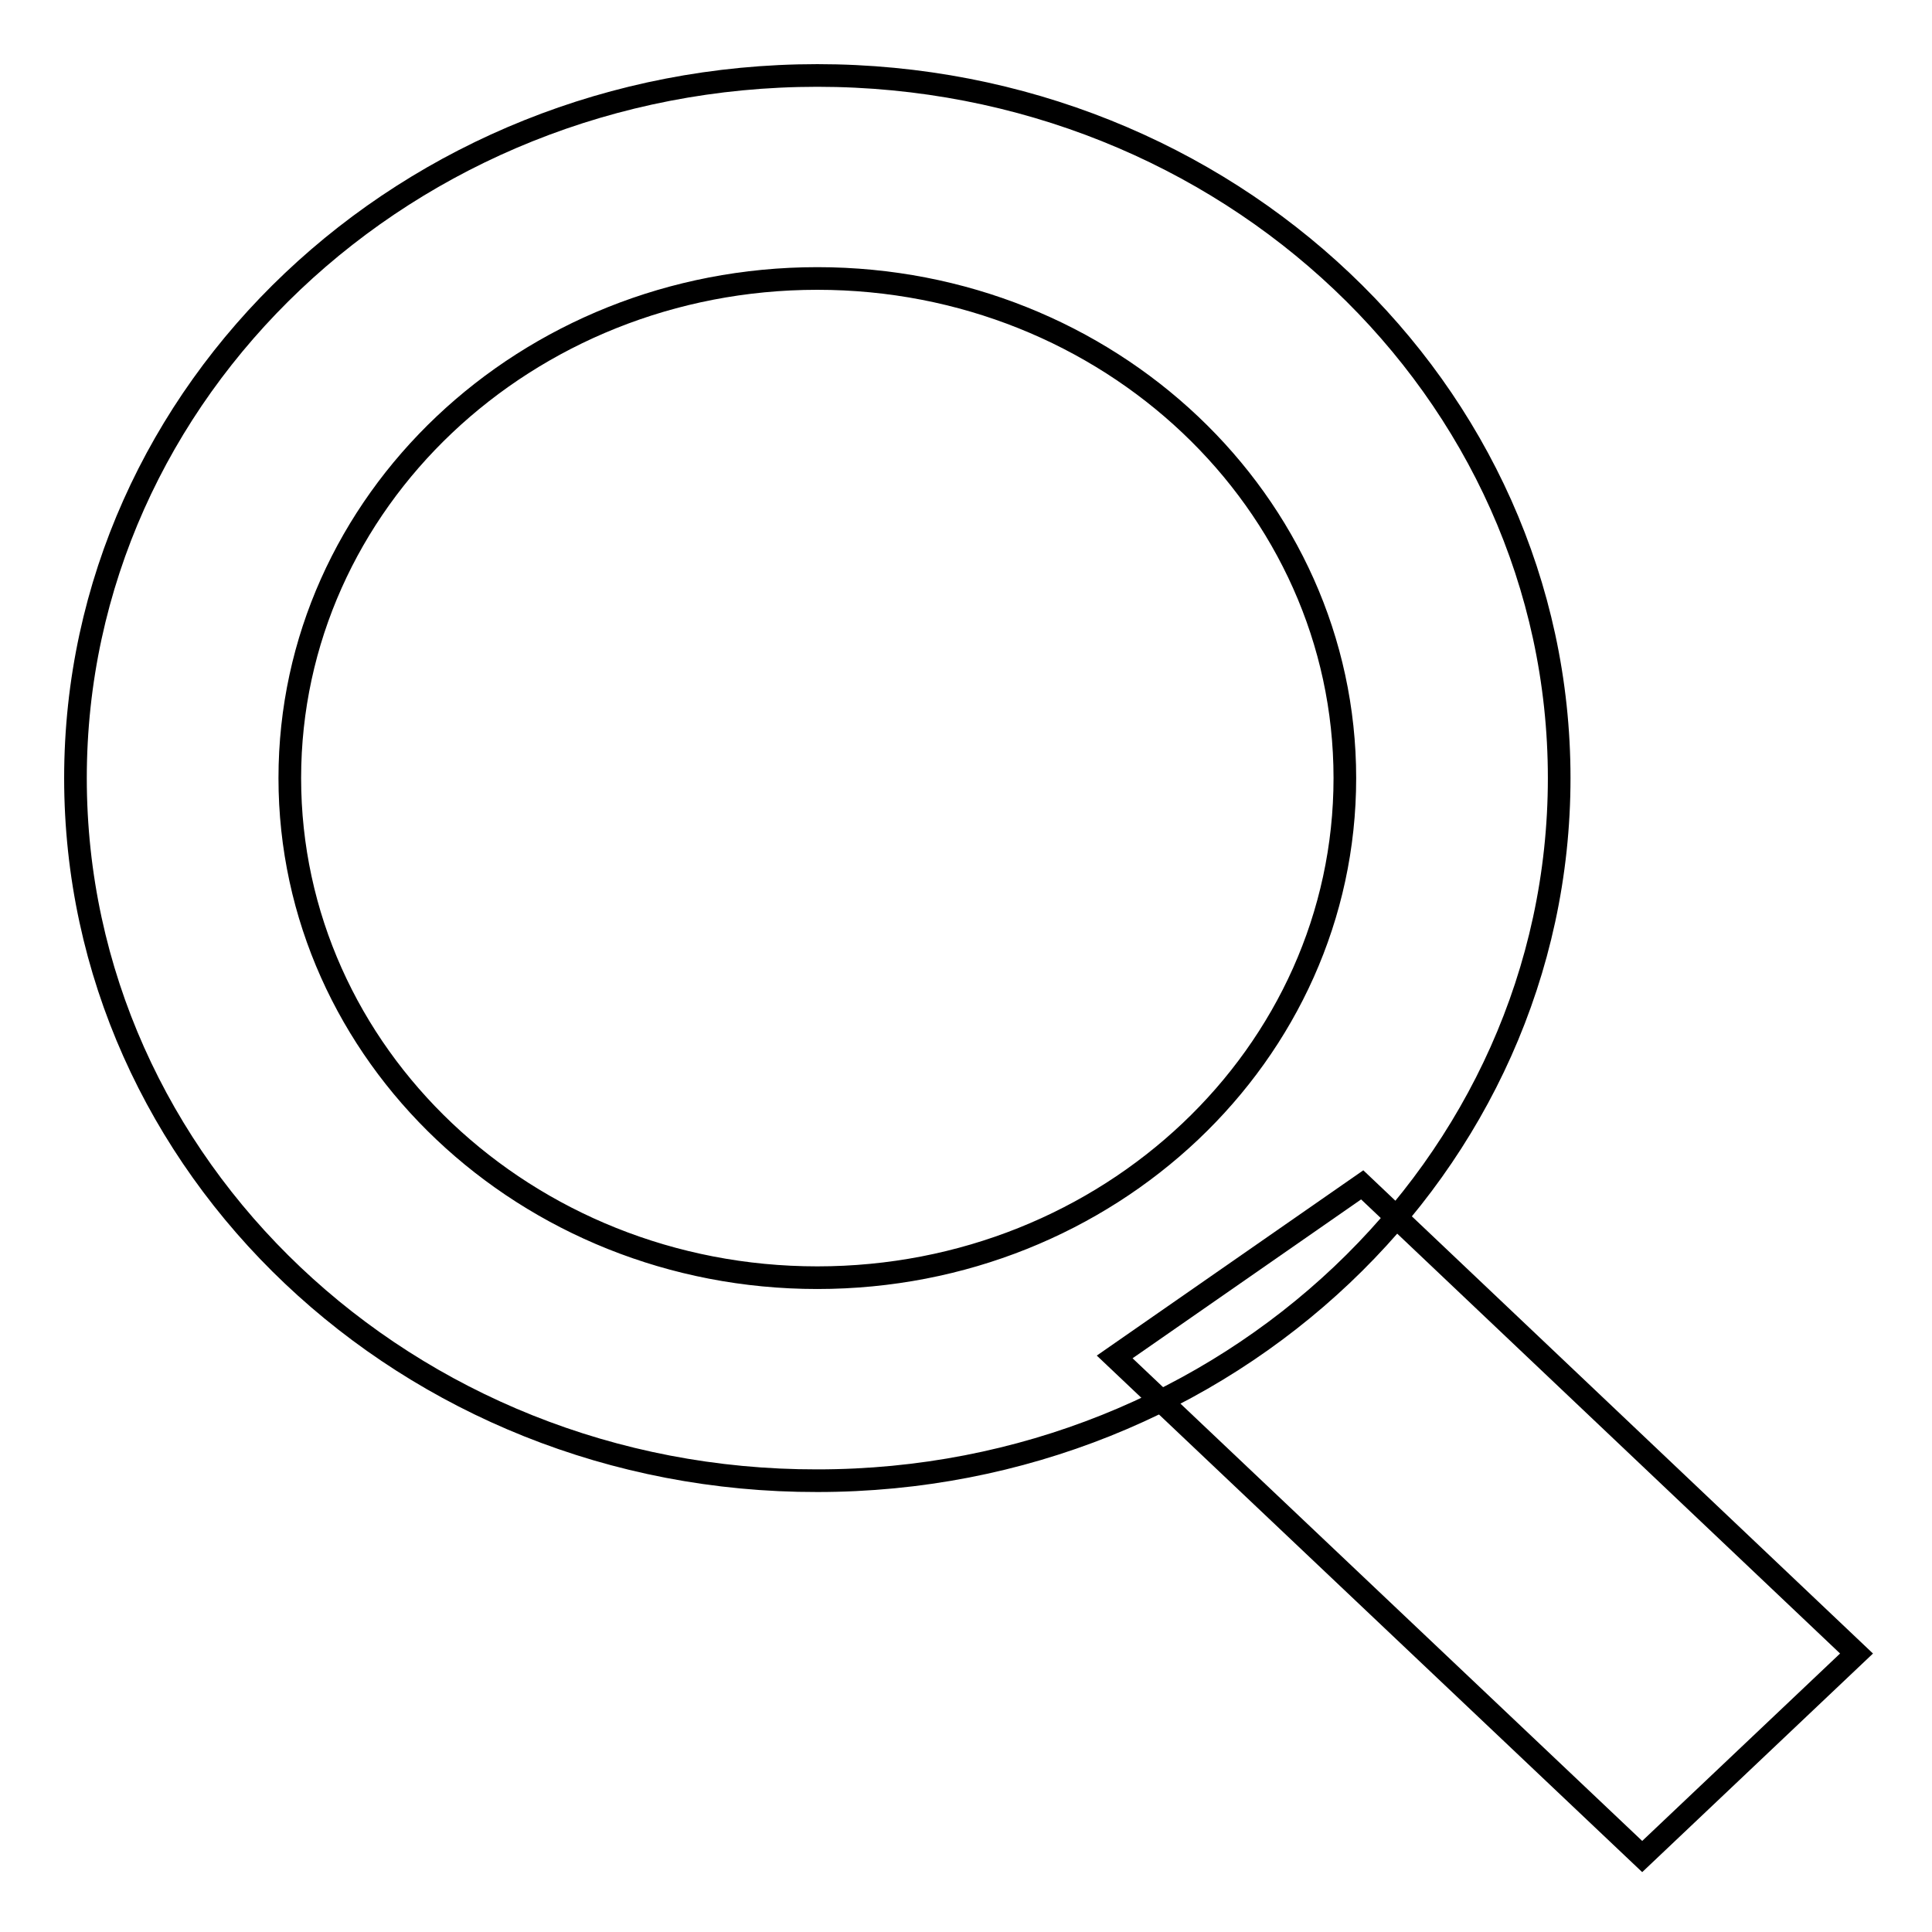 <?xml version="1.0" encoding="utf-8"?>
<!-- Svg Vector Icons : http://www.onlinewebfonts.com/icon -->
<!DOCTYPE svg PUBLIC "-//W3C//DTD SVG 1.1//EN" "http://www.w3.org/Graphics/SVG/1.1/DTD/svg11.dtd">
<svg version="1.1" xmlns="http://www.w3.org/2000/svg" xmlns:xlink="http://www.w3.org/1999/xlink" x="0px" y="0px" viewBox="0 0 256 256" enable-background="new 0 0 256 256" xml:space="preserve">
<g><g><path stroke-width="3" fill-opacity="0" stroke="#000000"  d="M108.3,10c54.3,0,98.3,41.7,98.3,93.1c0,51.4-44,93.1-98.3,93.1C54,196.3,10,154.6,10,103.1C10,51.7,54,10,108.3,10z M108.3,36.9c38.6,0,69.9,29.6,69.9,66.2s-31.3,66.2-69.9,66.2c-38.6,0-69.9-29.6-69.9-66.2S69.7,36.9,108.3,36.9z"/><path stroke-width="3" fill-opacity="0" stroke="#000000"  d="M180.5,157l65.5,62.1L217.6,246l-69.9-66.2L180.5,157z"/></g></g>
</svg>